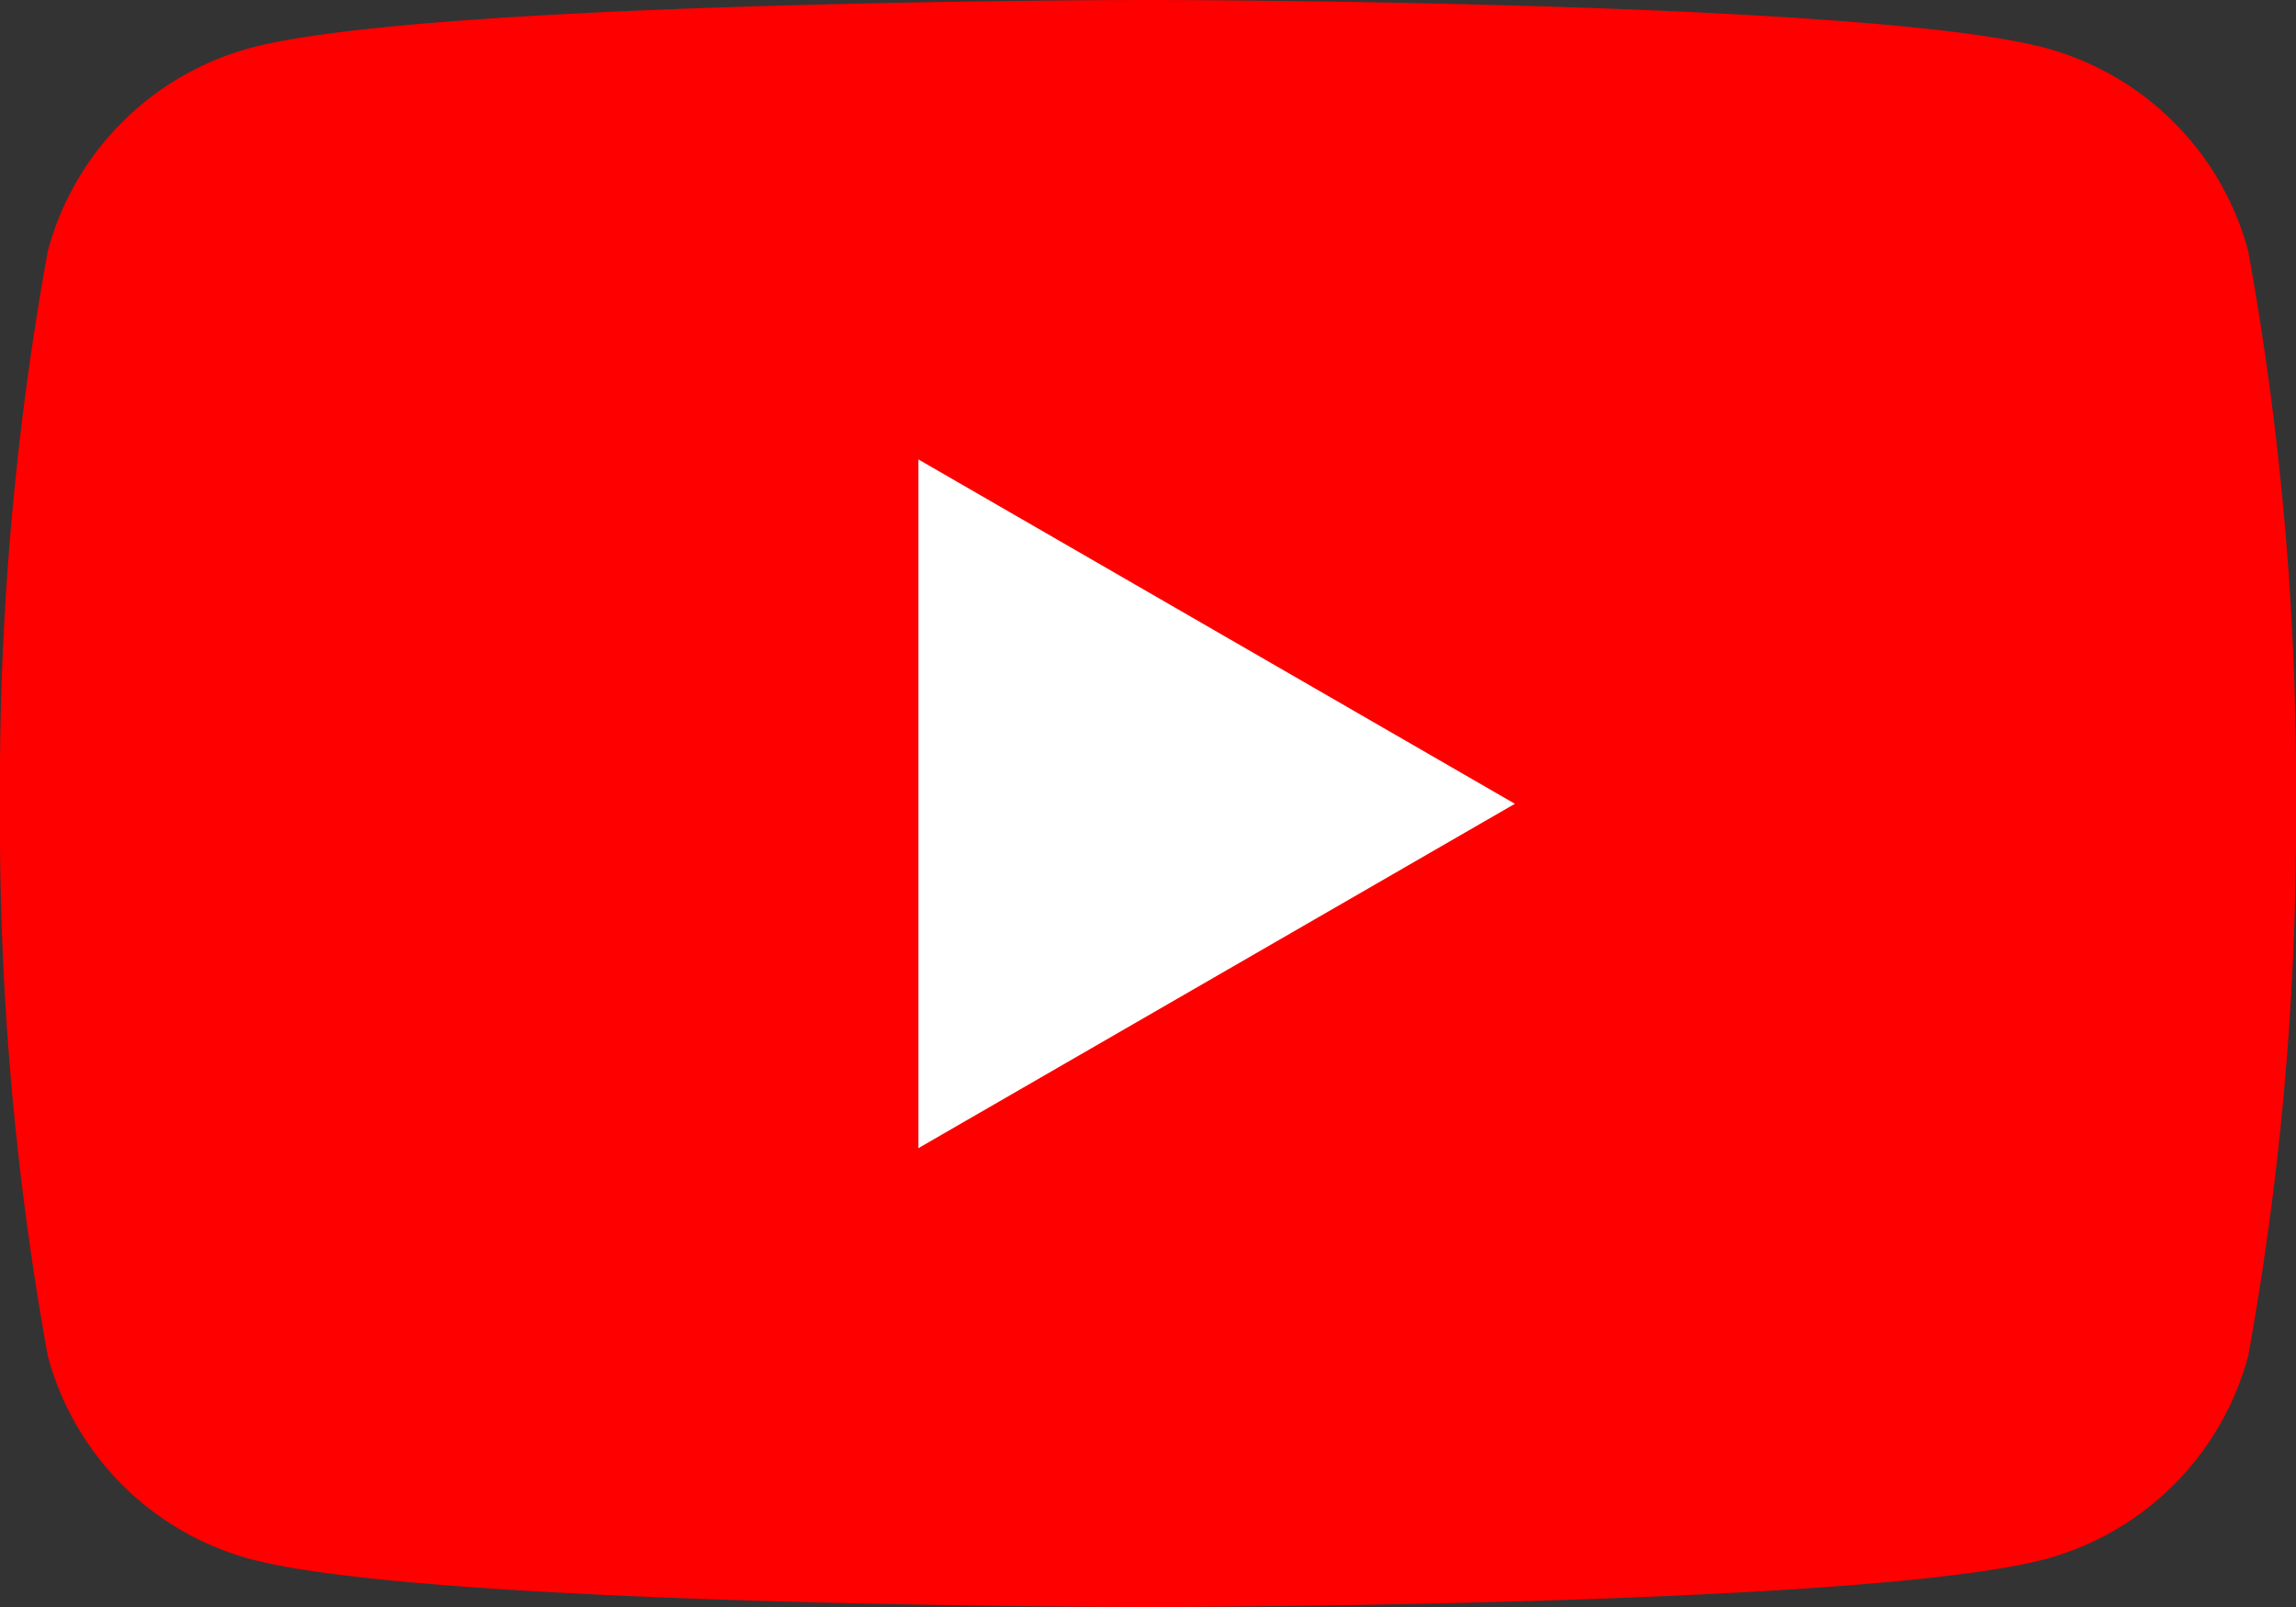 <svg xmlns="http://www.w3.org/2000/svg" xmlns:xlink="http://www.w3.org/1999/xlink" width="24" height="16.8" viewBox="0 0 24 16.8"><rect x="0" y="0" width="24" height="16.8" fill="#333333" stroke="none"/><defs><style>.a{fill:none;}.b{clip-path:url(#a);}.c{fill:red;}.d{fill:#fff;}</style><clipPath><rect class="a" width="24" height="16.8"/></clipPath></defs><g transform="translate(-9.45 -12.599)"><g transform="translate(9.45 12.599)"><g class="b" transform="translate(0 0)"><path class="c" d="M23.5,2.623A3.006,3.006,0,0,0,21.376.5C19.5,0,12,0,12,0s-7.5,0-9.377.5A3.006,3.006,0,0,0,.5,2.623,31.24,31.24,0,0,0,0,8.4a31.238,31.238,0,0,0,.5,5.777A3.006,3.006,0,0,0,2.623,16.3c1.872.5,9.377.5,9.377.5s7.5,0,9.377-.5A3.006,3.006,0,0,0,23.5,14.177,31.226,31.226,0,0,0,24,8.4a31.228,31.228,0,0,0-.5-5.777" transform="translate(0 0)"/><path class="d" d="M48.594,31.5l6.235-3.6-6.235-3.6Z" transform="translate(-38.994 -19.497)"/></g></g></g></svg>